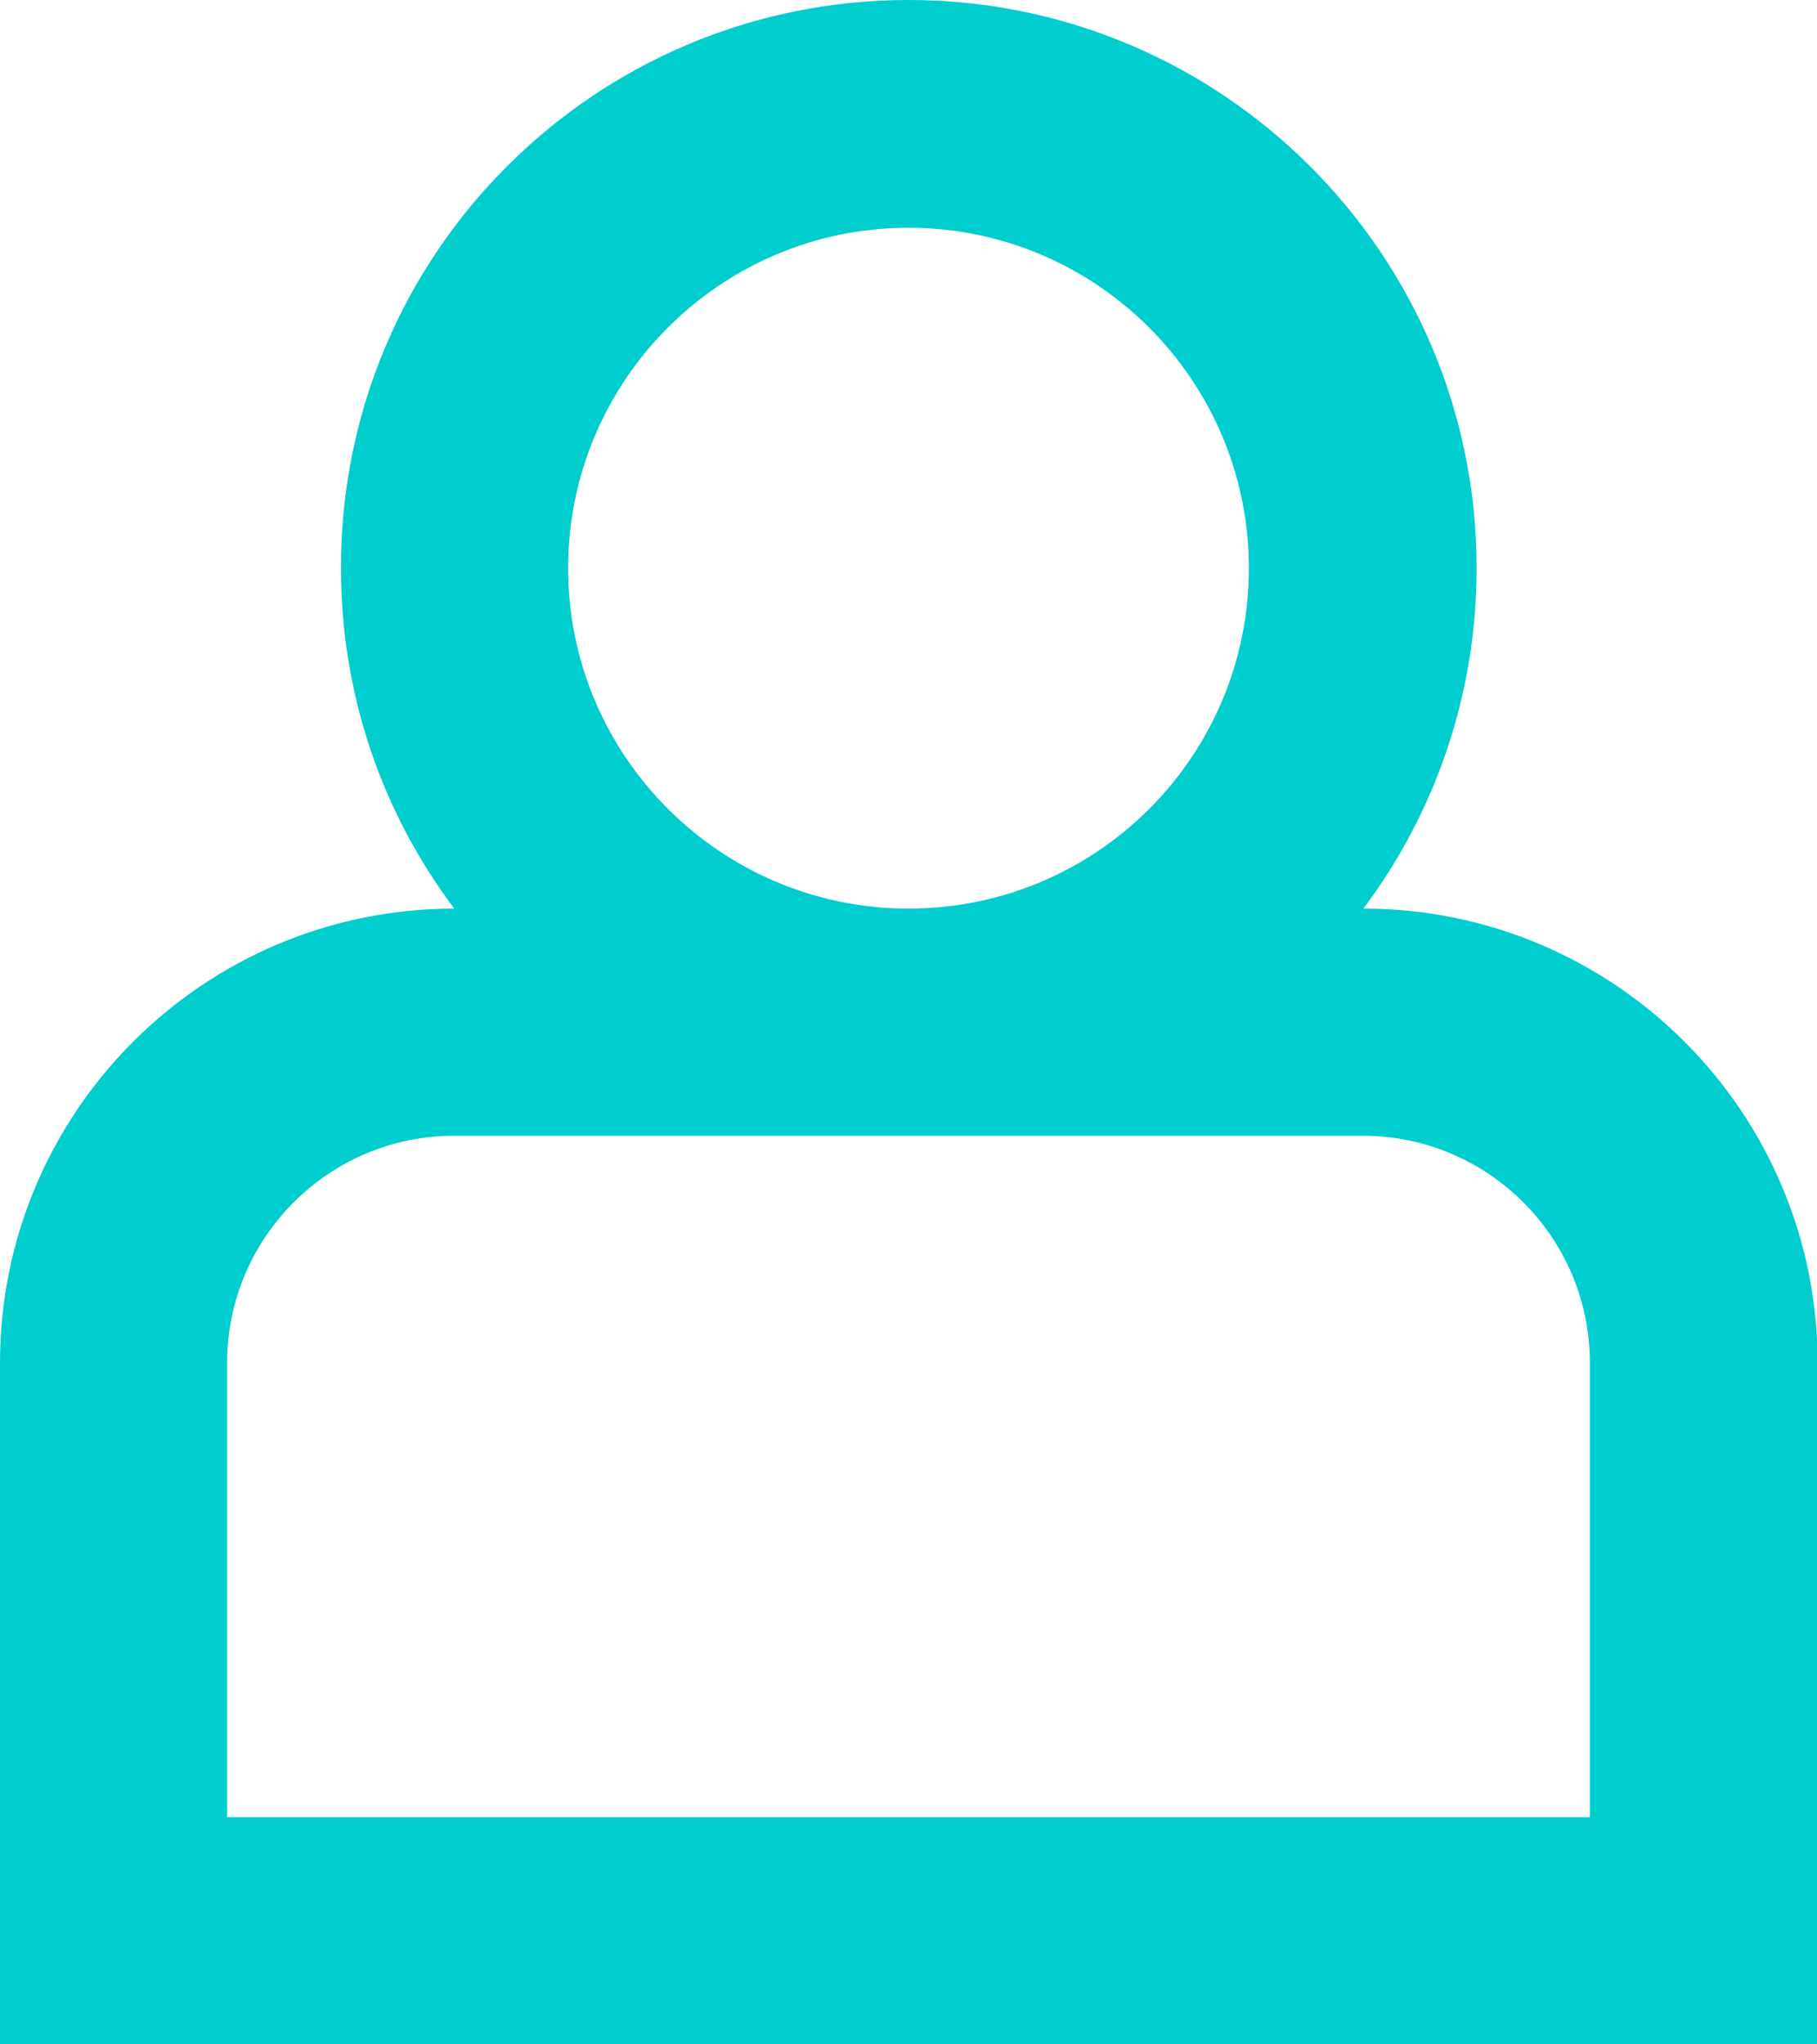 <svg xmlns="http://www.w3.org/2000/svg" xmlns:xlink="http://www.w3.org/1999/xlink" id="Capa_2" viewBox="0 0 30 33.75"><defs><style>.cls-1{fill:none;}.cls-1,.cls-2{stroke-width:0px;}.cls-3{clip-path:url(#clippath-1);}.cls-4{clip-path:url(#clippath);}.cls-2{fill:#00cdce;}</style><clipPath id="clippath"><path class="cls-1" d="M26.25,22.5c0-2.07-1.68-3.75-3.75-3.75H7.5c-2.07,0-3.75,1.68-3.75,3.75v7.5h22.5v-7.5ZM15,15c3.11,0,5.62-2.52,5.62-5.62s-2.52-5.62-5.62-5.62-5.62,2.52-5.62,5.62,2.52,5.62,5.62,5.62ZM7.5,15c-1.18-1.57-1.87-3.51-1.87-5.62C5.62,4.2,9.82,0,15,0s9.38,4.2,9.38,9.38c0,2.11-.7,4.06-1.87,5.62,4.14,0,7.5,3.36,7.5,7.5v11.25H0v-11.25c0-4.14,3.36-7.5,7.5-7.5Z"></path></clipPath><clipPath id="clippath-1"><rect class="cls-1" x="-322.5" y="-316.87" width="765" height="495"></rect></clipPath></defs><g id="Capa_1-2"><g class="cls-4"><g class="cls-3"><rect class="cls-2" x="-4.69" y="-4.69" width="39.38" height="43.12"></rect></g></g></g></svg>